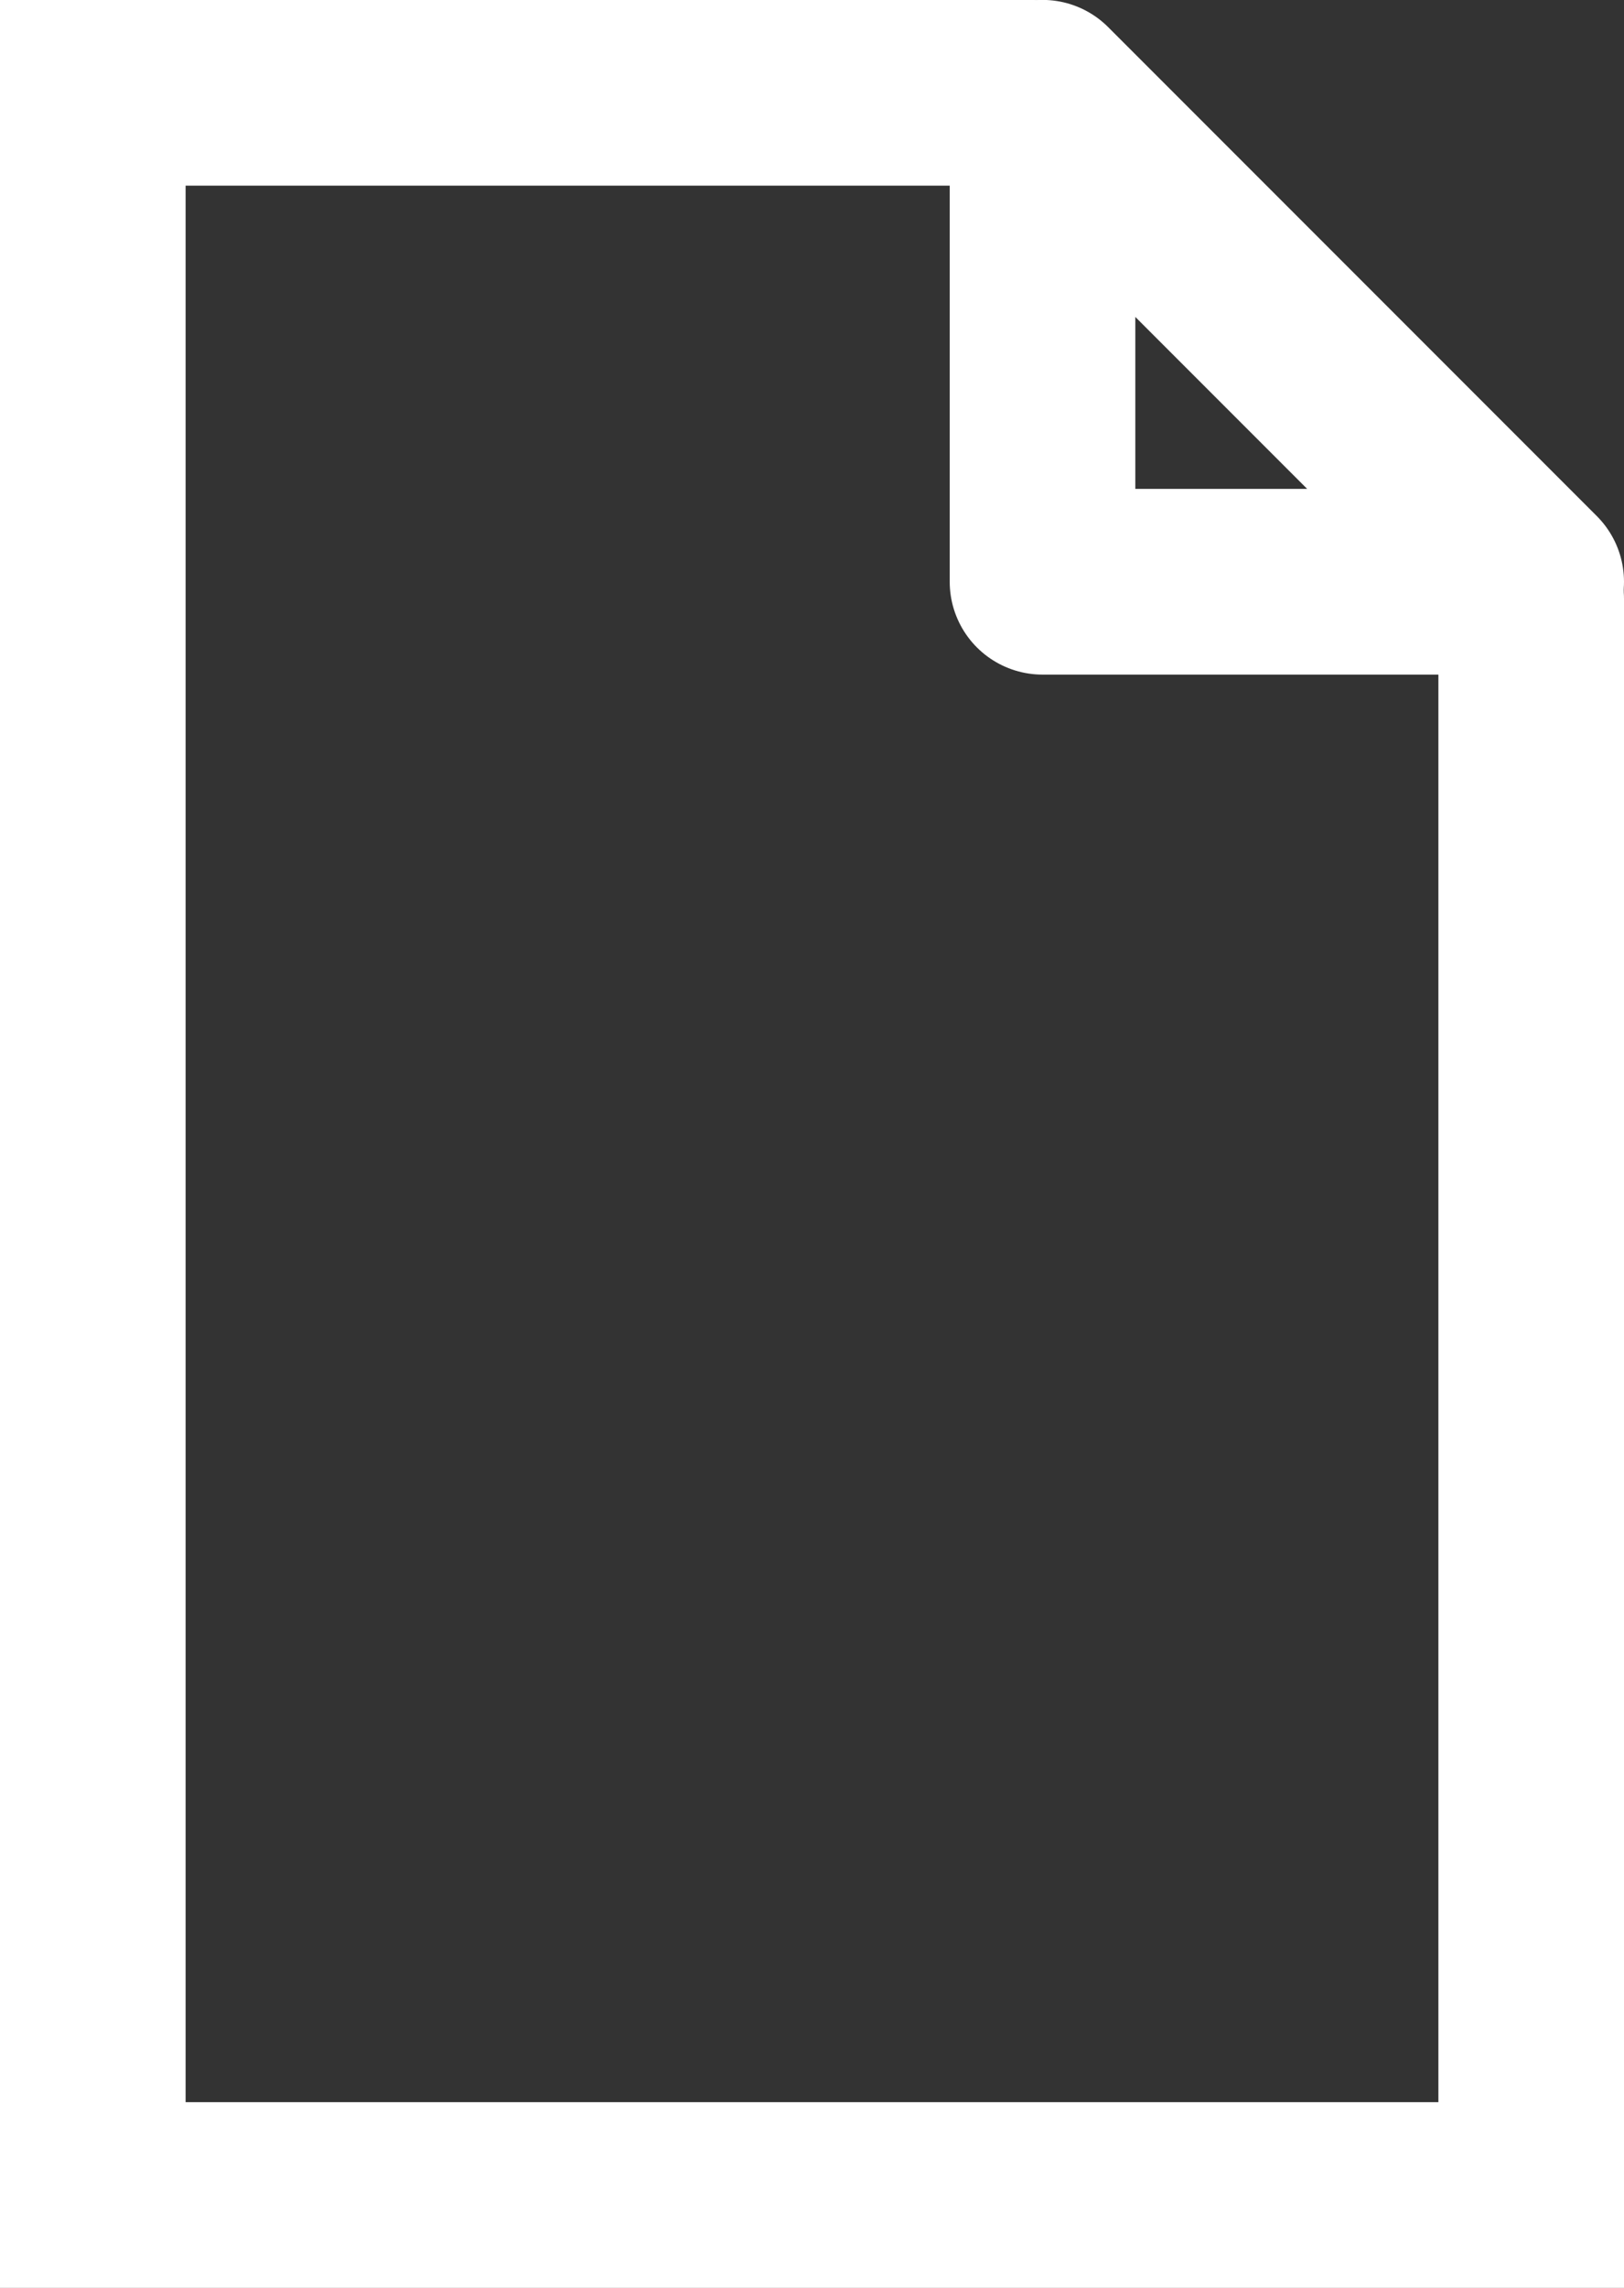 <svg xmlns="http://www.w3.org/2000/svg" width="17.5" height="24.64" viewBox="0 0 17.5 24.64">
  <rect x="0" y="0" width="17.5" height="24.64" fill="#333333" stroke="none"/>
  <g id="Group_42" data-name="Group 42" transform="translate(-2266 -1568.31)">
    <g id="Group_41" data-name="Group 41" transform="translate(2267 1569.309)">
      <path id="Path_17" data-name="Path 17" d="M71.5-550.55v17.19H56V-556H66.1" transform="translate(-56 556)" fill="none" stroke="#fff" stroke-linecap="round" stroke-miterlimit="10" stroke-width="2"/>
      <path id="Path_18" data-name="Path 18" d="M97.194-550.026H91.928v-5.266Z" transform="translate(-81.694 555.292)" fill="none" stroke="#fff" stroke-linecap="round" stroke-linejoin="round" stroke-miterlimit="10" stroke-width="2"/>
    </g>
  </g>
</svg>
